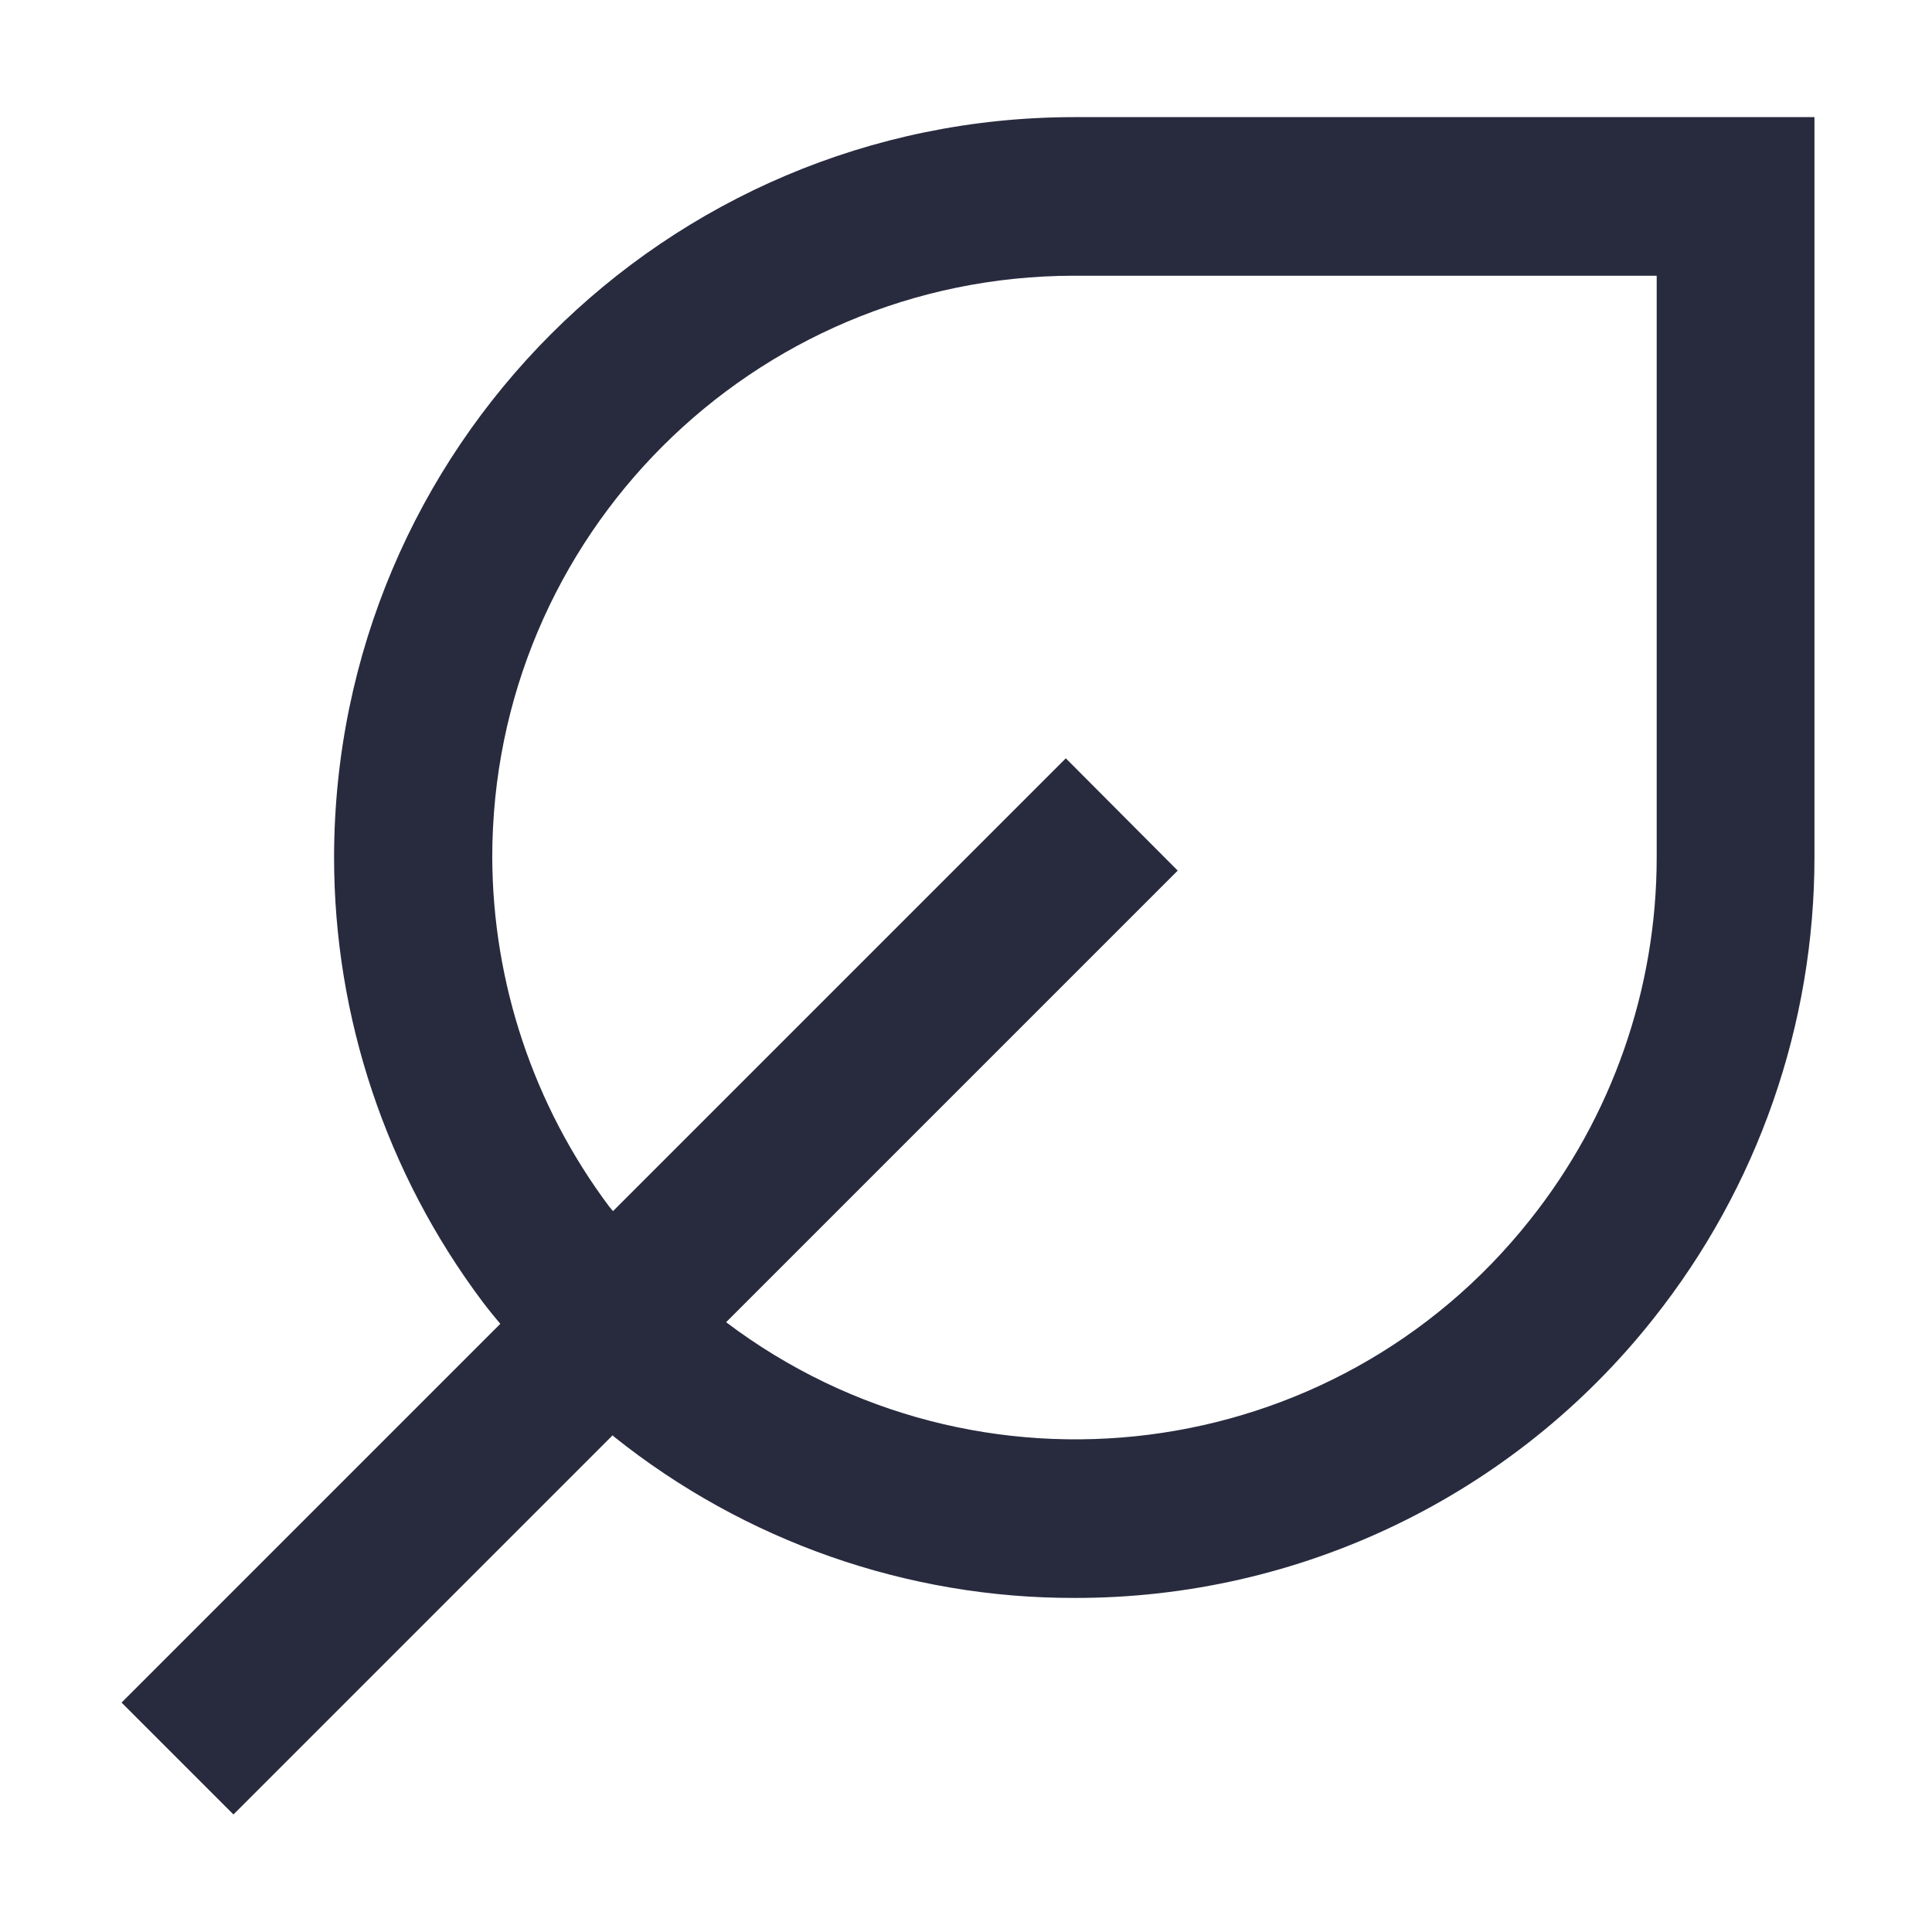 <?xml version="1.0" encoding="UTF-8"?><svg id="Layer_1" xmlns="http://www.w3.org/2000/svg" width="48" height="48" viewBox="0 0 48 48"><defs><style>.cls-1{fill:#282b3e;}</style></defs><path class="cls-1" d="m41.16,21.3c0,3.27-1.11,6.45-3.15,9.01-4.86,6.13-13.73,7.25-19.97,2.54l11.22-11.22-2.78-2.79-11.25,11.25s-.07-.08-.1-.12c-1.87-2.5-2.89-5.55-2.9-8.67,0-7.98,6.47-14.44,14.45-14.45h14.48v14.45h0ZM26.68,2.91c-10.15.01-18.37,8.24-18.38,18.39,0,3.98,1.3,7.85,3.68,11.03,0,0,.17.23.45.56l-9.41,9.41,2.78,2.78,9.42-9.42.03.03c3.25,2.6,7.29,4.02,11.45,4.01,5.6.01,10.9-2.54,14.38-6.94,2.59-3.26,4-7.3,4-11.47V2.91h-18.42Z"/></svg>